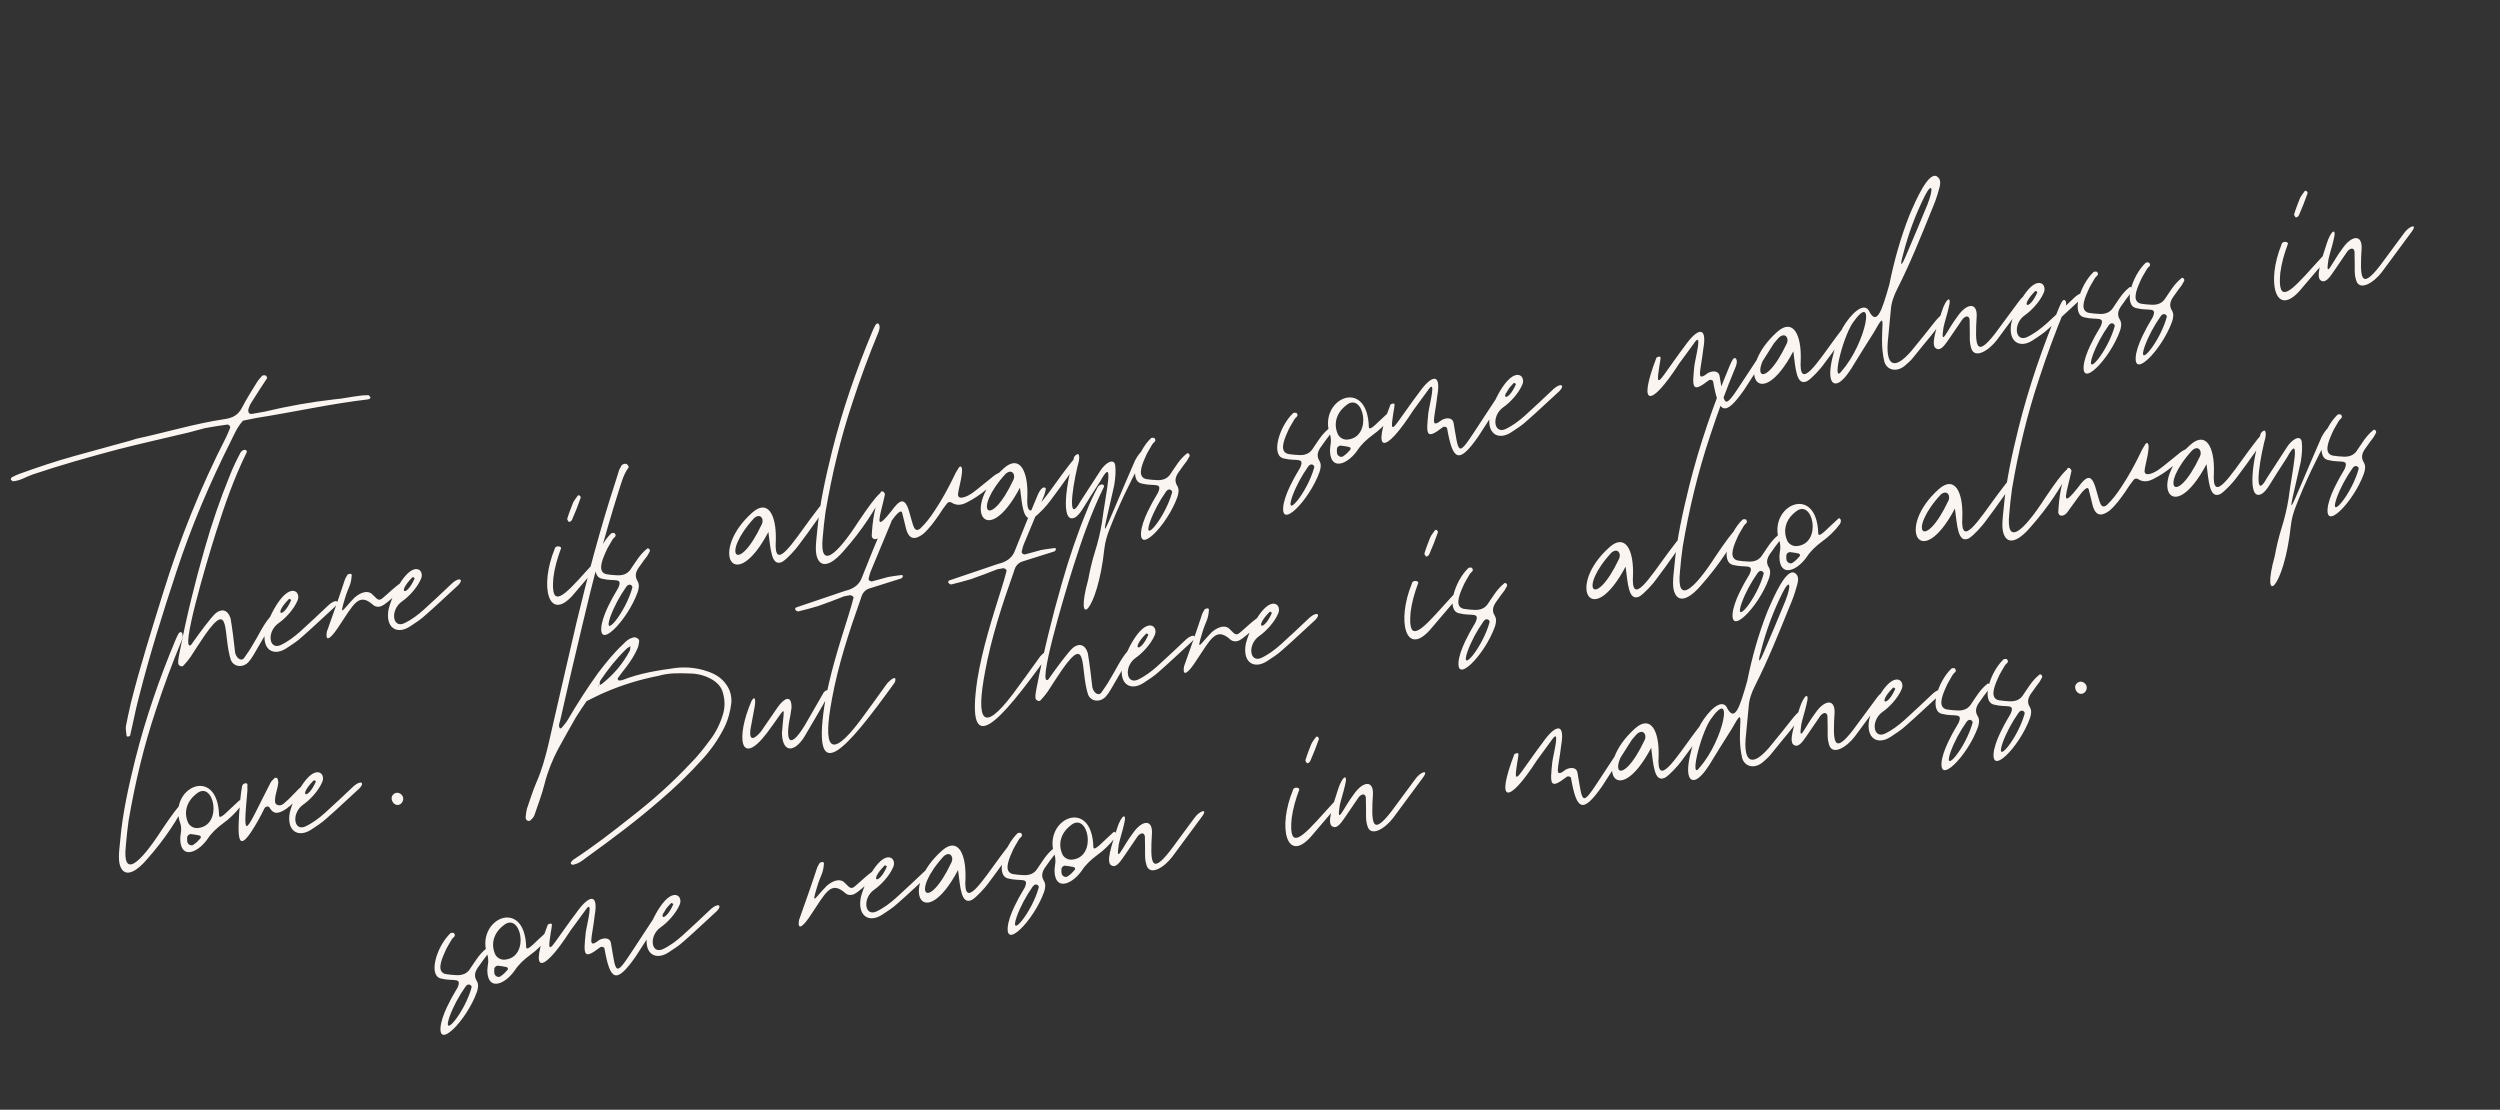 <?xml version="1.0" encoding="UTF-8"?> <svg xmlns="http://www.w3.org/2000/svg" width="1025" height="455" viewBox="0 0 1025 455" fill="none"><rect x="0" y="0" width="1025" height="455" fill="#333333" stroke="none"/><path d="M99.636 172.479C97.22 175.19 96.159 177.814 94.925 180.316C86.016 198.032 78.367 215.983 72.326 234.412C66.666 251.555 61.303 268.647 56.904 286.024C55.521 291.142 54.608 296.33 53.374 301.421C53.426 301.717 52.861 301.969 52.418 302.047C52.27 302.073 51.922 301.83 51.897 301.682C51.81 300.326 51.428 299.023 51.636 297.615C52.175 294.626 52.984 291.437 53.645 288.275C57.496 272.973 62.286 257.811 67.05 242.501C73.752 220.909 82.21 199.77 92.744 179.178C93.301 178.013 93.831 176.701 94.361 175.389C94.552 174.746 93.805 173.964 93.067 174.094C90.086 174.468 86.984 175.015 84.03 175.535C81.84 176.074 79.528 176.786 77.339 177.325C67.546 179.661 57.726 181.849 48.107 184.307C36.324 187.451 24.715 190.716 13.357 194.546C10.629 195.485 8.326 197.109 5.319 197.335C4.998 197.239 4.624 196.848 4.424 196.579C4.398 196.431 4.494 196.109 4.616 195.936C4.737 195.762 4.859 195.588 5.154 195.536C6.136 195.058 6.971 194.606 7.979 194.276C15.426 191.592 22.899 189.056 30.598 186.937L53.695 180.58C54.407 180.302 55.146 180.172 55.858 179.894C68.041 177.288 79.746 173.701 92.059 171.835C95.483 171.384 97.69 170.081 99.167 167.231C100.984 163.712 103.122 160.288 105.26 156.865C105.842 155.849 106.746 154.928 107.502 154.033C107.772 153.833 108.684 153.824 108.858 153.946C109.179 154.042 109.605 154.728 109.509 155.05C107.467 158.152 105.303 161.427 103.287 164.677C102.8 165.372 102.339 166.214 102.052 167.179C101.835 167.674 101.67 168.465 101.922 169.03C102.226 169.89 103.112 169.734 103.851 169.603L108.43 168.796C117.928 166.512 127.53 164.819 137.383 163.691C140.39 163.465 143.466 162.771 146.446 162.397C148.071 162.111 149.575 161.998 151.104 162.033C151.425 162.129 151.677 162.693 151.877 162.963C152.051 163.085 151.66 163.458 151.512 163.484C151.243 163.684 151.095 163.71 150.8 163.762C135.428 165.559 120.343 168.98 105.076 171.368C103.303 171.68 101.556 172.14 99.636 172.479ZM94.641 270.536C91.34 260.456 94.722 245.085 84.015 260.377C81.947 263.331 80.052 266.407 78.131 269.335C77.279 270.551 76.402 271.62 75.376 272.715C74.525 273.931 72.934 272.688 73.074 271.75C72.987 270.394 73.37 269.108 73.578 267.701C76.378 253.346 79.821 239.183 83.881 225.064C86.793 214.802 90.201 204.758 94.251 194.905C95.503 191.638 97.076 188.466 98.676 185.443C99.892 183.705 101.995 184.401 100.9 185.964C95.867 196.295 92.121 207.009 88.696 217.818C84.384 231.372 73.63 267.996 78.332 264.425C81.86 259.386 86.536 253.078 88.517 251.358C90.794 249.586 93.262 249.76 94.53 253.497C95.155 257.042 95.98 263.446 96.388 267.487C96.778 269.702 98.916 271.458 100.132 269.72C101.349 267.982 102.566 266.245 103.609 264.385C105.99 260.615 107.703 256.505 110.727 252.925C111.214 252.23 112.482 253.377 112.195 254.342L104.017 268.426C103.434 269.443 102.704 270.485 101.948 271.38C99.654 273.917 95.778 273.534 94.641 270.536ZM117.513 265.742C112.195 269.269 107.286 266.479 108.669 258.772C110.451 251.603 116.83 240.273 121.192 242.55C122.209 243.133 122.643 244.732 121.991 246.217C120.496 249.832 116.907 253.663 114.187 255.514C109.312 258.963 110.197 266.575 115.011 264.507C118.105 263.048 120.651 261.076 123.023 258.982C126.96 255.394 131.018 251.632 134.929 247.896C137.84 245.403 139.552 246.472 137.232 248.861C132.634 253.023 128.211 257.306 123.588 261.32C121.754 263.014 119.695 264.291 117.513 265.742ZM119.376 246.069C119.376 246.069 118.75 245.113 118.263 245.808C111.937 252.255 116.02 253.82 119.376 246.069ZM141.37 245.542C138.98 253.579 140.475 249.965 145.385 244.986C147.636 243.066 150.338 241.981 152.25 243.319C154.04 244.831 154.795 246.526 156.316 245.648C157.689 244.797 163.894 238.524 165.423 238.559C169.725 237.039 160.122 246.5 156.785 248.307C155.534 248.985 153.856 248.976 152.736 247.803C146.993 242.875 144.968 247.802 138.936 256.785C136.068 261.251 133.209 264.04 134 259.027C136.547 251.876 139.094 244.725 141.467 237.452C141.806 236.783 142.145 236.114 142.51 235.593C142.51 235.593 144.031 234.715 144.213 235.75C143.935 240.216 142.996 240.077 141.37 245.542ZM168.148 256.813C162.83 260.34 157.921 257.55 159.304 249.843C161.086 242.675 167.465 231.345 171.827 233.622C172.844 234.204 173.278 235.803 172.626 237.289C171.131 240.904 167.542 244.735 164.822 246.586C159.946 250.034 160.832 257.646 165.646 255.579C168.739 254.12 171.286 252.148 173.658 250.054C177.595 246.466 181.653 242.704 185.564 238.968C188.475 236.475 190.187 237.544 187.867 239.933C183.269 244.094 178.846 248.377 174.223 252.391C172.389 254.085 170.329 255.362 168.148 256.813ZM170.01 237.141C170.01 237.141 169.385 236.185 168.898 236.88C162.572 243.327 166.655 244.891 170.01 237.141ZM237.959 203.531C237.985 203.679 238.185 203.948 238.063 204.122C237.055 207.042 235.899 209.987 234.595 212.959C234.282 213.775 233.3 214.253 233.074 213.836C232.848 213.419 232.475 213.028 232.57 212.706C233.24 210.456 234.083 208.327 234.926 206.198C235.361 205.208 236.117 204.313 236.847 203.27C236.968 203.097 237.264 203.045 237.411 203.019C237.585 203.14 237.759 203.262 237.959 203.531ZM227.433 225.036C227.616 223.48 230.431 223.898 229.996 224.888C228.554 228.798 227.406 232.656 226.901 236.705C225.622 250.182 231.288 244.309 240.196 234.361L244.663 229.461C245.324 228.888 246.019 229.374 246.149 230.113C245.932 230.608 245.862 231.077 245.619 231.425L234.764 244.153C224.831 255.196 221.14 240.311 227.433 225.036ZM253.499 241.002C255.455 236.545 251.848 238.551 246.904 237.291C241.248 236.308 244.882 224.092 250.626 218.662C250.895 218.462 251.66 218.479 251.981 218.575C253.154 220.043 251.651 220.156 250.973 221.494C250.052 223.18 248.957 224.744 248.331 226.377C246.349 230.687 245.228 234.692 248.712 235.449C250.12 235.658 251.675 235.84 253.204 235.875C255.35 235.954 257.219 235.32 258.435 233.582C260.504 230.628 262.225 227.431 265.162 225.085C265.649 224.39 266.717 225.268 266.405 226.084C266.04 226.606 265.848 227.249 265.362 227.944C264.362 229.186 263.389 230.576 262.415 231.966C260.929 233.904 259.912 235.911 261.389 238.24C262.241 239.613 261.936 241.342 261.432 242.802C257.251 254.506 244.476 267.573 246.78 255.59C247.467 252.575 248.771 249.604 250.37 246.58C251.265 244.747 252.456 242.861 253.499 241.002ZM250.256 252.845C246.823 262.742 256.504 251.134 259.269 240.899C259.434 240.108 257.992 238.839 256.775 240.577C254.098 244.4 251.795 248.614 250.256 252.845ZM332.35 212.629C336.078 207.859 338.286 203.966 338.859 207.216C338.693 208.007 332.366 217.043 327.3 223.724C326.326 225.114 322.641 229.267 320.703 230.371C316.211 232.534 315.942 224.965 315.04 218.118C300.986 244.662 290.552 226.091 308.454 210.14C314.911 204.432 318.403 211.28 318.081 221.542C317.149 235.262 325.214 222.264 332.35 212.629ZM312.347 214.937C312.807 214.094 312.625 213.06 312.599 212.913C311.939 210.897 310.218 211.505 309.167 212.452C295.375 227.526 302.481 235.868 312.347 214.937ZM335.497 229.59C333.968 226.965 334.499 223.064 335.065 217.633C336.022 206.65 338.509 195.702 341.169 184.876C345.377 168.141 351.018 151.762 357.772 135.645C358.085 134.828 358.546 133.985 359.007 133.142C359.98 131.752 361.3 133.195 360.266 135.966C356.311 145.498 352.799 154.951 349.635 164.648C344.645 179.541 341.063 194.642 338.446 210.031C337.959 213.315 337.645 216.721 337.332 220.127C335.836 234.1 343.196 227.471 352.044 213.725C368.557 189.033 361.612 208.383 345.699 226.116C342.796 229.521 337.878 233.587 335.497 229.59ZM361.083 201.774C361.813 200.732 363.012 202.348 362.794 202.843C361.047 211.072 357.987 218.77 364.74 210.421C366.009 208.978 366.93 207.293 368.546 206.094C370.971 204.296 372.135 207.441 373.003 210.639C374.35 214.819 374.584 218.738 377.278 216.74C379.624 214.498 381.475 212.039 383.153 209.459C386.29 204.793 388.811 200.084 391.157 195.253C391.688 193.941 392.539 192.724 393.243 191.534C393.365 191.36 393.808 191.282 393.956 191.256C395.52 192.351 392.86 200.588 392.781 202.735C392.781 205.324 396.735 203.561 398.89 201.962C401.584 199.964 403.956 197.87 406.502 195.898C408.727 193.83 412.29 192.44 410.587 194.873C406.606 199.078 402.131 203.066 396.682 205.855C394.597 206.984 392.407 207.522 390.174 206.088C389.479 205.602 388.619 205.906 388.254 206.427C387.011 208.017 385.916 209.581 384.968 211.119C383.022 213.899 381.075 216.679 378.433 218.973C375.47 221.171 372.811 221.64 371.508 216.843L369.919 210.421C369.58 208.501 367.407 210.864 365.461 213.644C363.974 215.582 362.662 217.641 361.176 219.579C359.959 221.316 357.743 221.707 357.405 219.787C357.692 213.643 358.597 207.544 361.083 201.774ZM435.495 194.441C439.223 189.672 441.431 185.779 442.004 189.029C441.839 189.82 435.511 198.856 430.445 205.537C429.471 206.927 425.786 211.08 423.849 212.183C419.356 214.346 419.088 206.778 418.185 199.931C404.131 226.474 393.697 207.904 411.6 191.953C418.056 186.245 421.549 193.093 421.226 203.355C420.294 217.075 428.359 204.077 435.495 194.441ZM415.492 196.75C415.952 195.907 415.77 194.873 415.744 194.725C415.084 192.709 413.363 193.317 412.312 194.264C398.52 209.338 405.626 217.681 415.492 196.75ZM456.848 198.901C450.858 225.394 450.536 222.709 465.409 188.71C468.755 182.637 471.692 182.88 467.928 189.179C462.983 198.276 458.533 207.591 454.873 217.07C453.813 219.694 453.074 222.414 452.778 225.055C449.968 251.444 440.296 258.785 446.164 237.645C446.868 233.865 447.72 230.06 448.894 226.349C450.163 222.318 451.137 218.338 451.789 214.263C453.329 202.263 457.198 186.198 451.209 197.154C448.558 201.125 446.081 205.217 443.578 209.161C442.727 210.378 441.875 211.594 440.476 212.298C434.654 214.695 437.228 197.334 440.366 187.49C440.436 187.021 442.122 185.353 442.356 186.682C442.764 188.133 442.139 189.767 441.782 191.2C439.243 201.853 437.886 214.887 442.953 205.616C445.726 201.472 448.324 197.206 451.097 193.061C452.991 189.985 456.667 187.51 457.24 190.759C457.561 193.444 457.266 196.086 456.848 198.901ZM474.792 201.982C476.748 197.525 473.142 199.531 468.198 198.271C462.541 197.288 466.175 185.072 471.919 179.642C472.189 179.442 472.953 179.459 473.275 179.555C474.447 181.024 472.944 181.136 472.266 182.474C471.345 184.16 470.25 185.724 469.624 187.357C467.642 191.667 466.521 195.673 470.005 196.429C471.413 196.638 472.968 196.82 474.497 196.855C476.644 196.934 478.512 196.3 479.729 194.562C481.797 191.608 483.518 188.411 486.455 186.065C486.942 185.37 488.011 186.248 487.698 187.064C487.333 187.586 487.142 188.229 486.655 188.924C485.655 190.166 484.682 191.556 483.709 192.946C482.222 194.884 481.206 196.891 482.682 199.22C483.534 200.593 483.229 202.322 482.725 203.782C478.544 215.486 465.769 228.553 468.073 216.57C468.76 213.555 470.064 210.584 471.663 207.56C472.558 205.727 473.749 203.841 474.792 201.982ZM471.549 213.825C468.116 223.722 477.797 212.114 480.562 201.879C480.727 201.088 479.285 199.819 478.068 201.557C475.391 205.38 473.088 209.594 471.549 213.825ZM533.073 191.706C535.028 187.248 531.422 189.255 526.478 187.994C520.822 187.012 524.455 174.795 530.2 169.365C530.469 169.165 531.234 169.183 531.555 169.278C532.728 170.747 531.225 170.86 530.547 172.198C529.626 173.883 528.531 175.447 527.905 177.081C525.923 181.39 524.801 185.396 528.286 186.153C529.693 186.361 531.249 186.544 532.778 186.579C534.924 186.657 536.793 186.023 538.009 184.286C540.078 181.332 541.799 178.134 544.736 175.789C545.223 175.093 546.291 175.971 545.978 176.788C545.613 177.309 545.422 177.952 544.935 178.647C543.936 179.89 542.963 181.28 541.989 182.67C540.503 184.608 539.486 186.615 540.963 188.944C541.814 190.317 541.51 192.046 541.006 193.505C536.825 205.209 524.05 218.276 526.354 206.294C527.041 203.279 528.345 200.307 529.944 197.284C530.839 195.45 532.03 193.565 533.073 191.706ZM529.83 203.549C526.396 213.445 536.078 201.838 538.842 191.602C539.008 190.811 537.565 189.543 536.349 191.28C533.672 195.103 531.369 199.317 529.83 203.549ZM545.353 178.421C540.011 163.675 560.71 154.085 561.228 175.165C561.567 177.086 565.078 172.811 569.432 168.997C569.919 168.302 571.213 169.597 569.996 171.334C568.023 173.967 565.555 176.382 562.714 178.406C560.289 180.205 558.064 182.273 556.509 184.679C553.102 189.545 547.506 192.359 545.786 187.789C545.482 186.928 545.325 186.042 545.317 185.13C545.23 183.774 545.587 182.34 545.674 181.106C545.665 180.194 545.657 179.282 545.353 178.421ZM551.75 166.327C548.004 169.272 546.639 173.625 548.455 177.874C549.011 179.3 550.722 180.369 552.373 180.23C563.191 179.388 558.989 159.872 551.75 166.327ZM548.167 184.018C548.141 183.87 548.054 185.104 548.21 185.99C548.566 187.146 550.052 187.798 550.956 186.877C551.912 186.251 552.816 185.33 553.572 184.436C553.937 183.914 553.711 183.497 553.216 183.28C551.956 183.045 550.844 182.784 549.61 182.697C548.993 182.654 548.063 183.427 548.167 184.018ZM606.093 178.983C598.062 190.451 595.655 188.896 593.311 175.601C593.207 175.01 592.095 174.749 591.556 175.149C584.456 180.665 584.752 178.024 585.631 169.187C586.092 165.755 589.239 154.233 585.276 160.263L579.383 168.308C567.546 186.693 562.263 186.102 570.112 165.831C570.112 165.831 571.633 164.953 571.789 165.84C571.676 166.926 571.563 168.012 571.302 169.124C570.632 173.964 569.78 177.77 573.309 172.73C576.133 168.881 578.784 164.911 581.757 161.036C586.745 153.911 591.047 152.391 589.29 162.297C588.22 171.777 586.09 176.112 591.183 172.168C593.416 171.013 595.614 171.387 595.953 173.307C598.089 185.42 597.446 187.818 604.52 176.975L612.325 165.089C614.002 162.509 615.68 159.928 617.505 157.322C618.478 155.932 619.607 158.017 618.391 159.755C614.332 166.106 610.299 172.605 606.093 178.983ZM619.679 177.196C614.36 180.723 609.451 177.933 610.834 170.226C612.616 163.058 618.996 151.728 623.358 154.005C624.374 154.587 624.808 156.186 624.156 157.672C622.661 161.287 619.072 165.118 616.352 166.969C611.477 170.417 612.362 178.029 617.176 175.962C620.27 174.503 622.816 172.531 625.189 170.437C629.125 166.849 633.184 163.087 637.095 159.351C640.006 156.857 641.717 157.927 639.397 160.316C634.8 164.477 630.376 168.76 625.753 172.774C623.919 174.468 621.86 175.745 619.679 177.196ZM621.541 157.524C621.541 157.524 620.915 156.568 620.429 157.263C614.102 163.71 618.186 165.274 621.541 157.524ZM715.152 159.752C707.122 171.221 704.715 169.665 702.371 156.37C702.267 155.78 701.155 155.519 700.616 155.918C693.516 161.435 693.812 158.794 694.691 149.957C695.152 146.525 698.299 135.003 694.336 141.033L688.443 149.078C676.606 167.463 671.323 166.871 679.172 146.601C679.172 146.601 680.693 145.723 680.849 146.609C680.736 147.696 680.623 148.782 680.362 149.894C679.692 154.734 678.84 158.54 682.369 153.5C685.193 149.651 687.844 145.681 690.816 141.806C695.805 134.681 700.106 133.161 698.35 143.067C697.28 152.546 695.15 156.882 700.243 152.938C702.476 151.783 704.674 152.157 705.013 154.077C707.149 166.19 706.505 168.588 713.58 157.745L721.385 145.859C723.062 143.279 724.739 140.698 726.564 138.092C727.538 136.701 728.667 138.787 727.45 140.525C723.392 146.876 719.359 153.375 715.152 159.752ZM752.576 138.531C756.304 133.762 758.512 129.869 759.085 133.119C758.92 133.91 752.593 142.946 747.526 149.627C746.552 151.017 742.868 155.17 740.93 156.273C736.437 158.436 736.169 150.868 735.266 144.021C721.212 170.564 710.779 151.994 728.681 136.043C735.138 130.335 738.63 137.183 738.307 147.445C737.375 161.165 745.441 148.167 752.576 138.531ZM732.573 140.84C733.034 139.997 732.851 138.963 732.825 138.815C732.165 136.799 730.444 137.407 729.393 138.354C715.601 153.428 722.708 161.771 732.573 140.84ZM772.573 148.257C769.751 136.569 774.792 124.561 768.317 136.213C765.084 141.2 762.025 146.309 758.939 151.27C757.262 153.851 754.194 158.047 751.891 157.082C748.051 155.17 752.502 140.677 755.501 134.36C758.777 128.756 763.861 123.9 766.111 127.158C769.456 134.032 771.516 127.576 774.62 116.672C776.576 107.035 779.175 97.591 782.861 88.259C785.442 82.168 790.753 69.96 794.229 72.394C795.619 73.367 795.879 74.844 794.897 77.912C794.158 80.631 793.245 83.229 792.159 85.705C787.7 96.697 783.267 107.836 777.843 118.54C776.487 121.216 775.453 123.988 775.235 127.073L773.956 140.55C773.329 149.951 776.726 151.942 783.679 143.862C787.068 139.761 790.31 135.686 793.673 131.437C794.307 130.716 794.942 129.995 795.602 129.422C795.602 129.422 797.001 128.718 797.184 129.752C794.689 134.609 789.683 139.909 784.078 146.99C783.2 148.058 782.001 149.031 780.949 149.978C777.621 152.698 773.667 151.872 772.573 148.257ZM790.291 83.75C792.916 77.042 792.152 74.436 789.101 80.457C785.277 88.138 782.391 95.957 780.321 104.09C779.174 107.948 779 110.416 781.173 105.463C784.311 98.208 787.301 90.979 790.291 83.75ZM755.246 151.921C765.006 140.757 769.432 118.348 759.576 132.423C755.031 139.469 750.866 158.177 755.246 151.921ZM796.839 134.23C795.491 142.997 798.134 135.525 802.714 129.538C806.242 124.499 810.526 123.744 810.456 129.392C809.707 141.557 809.932 147.153 817.997 136.744C821.335 132.348 824.498 127.83 827.835 123.433C829.904 120.479 833.371 119.411 831.181 122.539L818.762 139.351C815.424 143.747 809.784 147.179 808.29 143.025C807.248 139.706 807.787 139.306 807.536 130.973C807.172 128.905 805.355 129.834 804.504 131.051L799.663 138.149C797.716 140.929 795.969 143.979 793.962 142.962C791.338 141.902 793.885 134.751 796.041 127.973C797.884 122.013 800.412 120.805 798.934 126.245C798.343 128.938 797.431 131.536 796.839 134.23ZM833.471 139.499C828.152 143.026 823.243 140.236 824.626 132.529C826.408 125.361 832.788 114.031 837.149 116.308C838.166 116.89 838.6 118.489 837.948 119.975C836.453 123.589 832.864 127.421 830.144 129.271C825.269 132.72 826.154 140.332 830.968 138.265C834.062 136.805 836.608 134.833 838.98 132.739C842.917 129.151 846.976 125.389 850.886 121.654C853.798 119.16 855.509 120.229 853.189 122.618C848.592 126.78 844.168 131.063 839.545 135.077C837.711 136.771 835.652 138.048 833.471 139.499ZM835.333 119.827C835.333 119.827 834.707 118.871 834.221 119.566C827.894 126.012 831.978 127.577 835.333 119.827ZM861.262 133.837C863.218 129.38 859.611 131.386 854.667 130.126C849.011 129.143 852.644 116.927 858.389 111.497C858.658 111.297 859.423 111.314 859.744 111.41C860.917 112.878 859.414 112.991 858.736 114.329C857.815 116.015 856.72 117.579 856.094 119.212C854.112 123.522 852.991 127.527 856.475 128.284C857.883 128.493 859.438 128.675 860.967 128.71C863.113 128.789 864.982 128.155 866.198 126.417C868.267 123.463 869.988 120.266 872.925 117.92C873.412 117.225 874.48 118.103 874.168 118.919C873.802 119.441 873.611 120.084 873.125 120.779C872.125 122.021 871.152 123.411 870.178 124.801C868.692 126.739 867.675 128.746 869.152 131.075C870.003 132.448 869.699 134.177 869.195 135.637C865.014 147.341 852.239 160.408 854.543 148.425C855.23 145.41 856.534 142.439 858.133 139.415C859.028 137.582 860.219 135.696 861.262 133.837ZM858.019 145.68C854.585 155.577 864.267 143.969 867.032 133.734C867.197 132.943 865.755 131.674 864.538 133.412C861.861 137.235 859.558 141.449 858.019 145.68ZM882.612 130.072C884.568 125.615 880.962 127.622 876.018 126.361C870.361 125.378 873.995 113.162 879.739 107.732C880.009 107.532 880.773 107.55 881.095 107.645C882.268 109.114 880.764 109.227 880.086 110.565C879.165 112.25 878.07 113.814 877.444 115.448C875.462 119.757 874.341 123.763 877.825 124.519C879.233 124.728 880.788 124.911 882.317 124.946C884.464 125.024 886.332 124.39 887.549 122.652C889.617 119.698 891.338 116.501 894.275 114.155C894.762 113.46 895.831 114.338 895.518 115.155C895.153 115.676 894.962 116.319 894.475 117.014C893.475 118.257 892.502 119.647 891.529 121.037C890.043 122.974 889.026 124.981 890.502 127.31C891.354 128.683 891.049 130.412 890.545 131.872C886.364 143.576 873.589 156.643 875.893 144.661C876.58 141.646 877.884 138.674 879.483 135.65C880.379 133.817 881.569 131.932 882.612 130.072ZM879.369 141.915C875.936 151.812 885.617 140.205 888.382 129.969C888.547 129.178 887.105 127.909 885.888 129.647C883.211 133.47 880.908 137.684 879.369 141.915ZM945.982 78.688C946.008 78.835 946.208 79.105 946.086 79.279C945.078 82.198 943.922 85.144 942.618 88.115C942.305 88.932 941.323 89.41 941.097 88.993C940.871 88.575 940.498 88.184 940.593 87.863C941.263 85.612 942.106 83.484 942.949 81.355C943.383 80.364 944.14 79.469 944.87 78.427C944.991 78.253 945.287 78.201 945.434 78.175C945.608 78.297 945.782 78.418 945.982 78.688ZM935.456 100.192C935.639 98.637 938.454 99.054 938.019 100.045C936.576 103.955 935.429 107.813 934.924 111.862C933.645 125.339 939.311 119.466 948.219 109.518L952.686 104.617C953.347 104.044 954.042 104.531 954.172 105.269C953.955 105.765 953.885 106.234 953.642 106.581L942.787 119.31C932.854 130.352 929.163 115.467 935.456 100.192ZM954.659 106.402C953.31 115.169 955.953 107.697 960.533 101.711C964.062 96.671 968.346 95.916 968.275 101.564C967.526 113.729 967.751 119.325 975.817 108.916C979.154 104.52 982.317 100.002 985.655 95.606C987.723 92.652 991.19 91.583 989 94.711L976.581 111.523C973.244 115.919 967.604 119.351 966.11 115.197C965.068 111.878 965.606 111.478 965.355 103.145C964.991 101.077 963.175 102.006 962.323 103.223L957.482 110.321C955.535 113.102 953.788 116.151 951.781 115.134C949.157 114.074 951.704 106.923 953.86 100.146C955.703 94.185 958.232 92.978 956.754 98.417C956.163 101.111 955.25 103.708 954.659 106.402ZM49.761 356.13C48.232 353.506 48.762 349.604 49.328 344.173C50.285 333.19 52.772 322.242 55.432 311.416C59.64 294.681 65.282 278.302 72.036 262.185C72.349 261.368 72.809 260.525 73.27 259.682C74.243 258.292 75.564 259.735 74.529 262.506C70.574 272.038 67.063 281.491 63.898 291.188C58.909 306.081 55.327 321.182 52.709 336.571C52.222 339.855 51.909 343.261 51.595 346.668C50.099 360.64 57.46 354.011 66.307 340.266C82.82 315.573 75.875 334.923 59.962 352.656C57.06 356.061 52.141 360.127 49.761 356.13ZM73.955 337.699C68.613 322.952 89.312 313.362 89.83 334.442C90.169 336.363 93.68 332.088 98.034 328.274C98.521 327.579 99.815 328.874 98.598 330.612C96.626 333.244 94.157 335.659 91.316 337.684C88.891 339.482 86.666 341.55 85.111 343.956C81.704 348.822 76.108 351.637 74.388 347.066C74.084 346.205 73.927 345.319 73.919 344.407C73.832 343.051 74.189 341.618 74.276 340.384C74.267 339.471 74.259 338.559 73.955 337.699ZM80.352 325.604C76.606 328.549 75.241 332.902 77.057 337.152C77.613 338.577 79.324 339.646 80.975 339.507C91.793 338.666 87.591 319.149 80.352 325.604ZM76.769 343.295C76.743 343.147 76.656 344.381 76.812 345.267C77.168 346.423 78.654 347.075 79.558 346.154C80.514 345.529 81.418 344.608 82.174 343.713C82.539 343.191 82.313 342.774 81.818 342.557C80.558 342.322 79.446 342.061 78.212 341.974C77.595 341.931 76.665 342.704 76.769 343.295ZM105.866 336.337C97.035 351.907 97.088 344.434 98.533 327.577C98.69 325.874 98.968 323.997 99.273 322.268C99.655 320.982 101.306 320.843 101.436 321.582L101.436 324.171C99.33 346.78 100.704 340.75 110.803 321.148C111.116 320.332 111.925 319.732 112.559 319.011C112.681 318.837 113.15 318.907 113.298 318.881C113.471 319.003 113.793 319.098 113.845 319.394C113.949 319.985 114.227 320.697 114.036 321.34C113.853 322.895 113.349 324.355 113.018 325.937C112.827 326.58 112.81 327.344 112.766 327.961C112.418 330.307 114.764 330.655 116.111 329.656C117.432 328.509 118.753 327.362 119.9 326.094C120.952 325.147 121.951 323.905 123.003 322.958C123.933 322.184 125.392 322.688 124.662 323.731C121.942 328.171 116.345 333.575 113.087 333.236C111.679 333.027 111.028 331.923 110.402 330.967C110.003 330.428 108.969 330.611 108.482 331.306C107.708 332.965 106.787 334.651 105.866 336.337ZM127.652 340.111C122.333 343.638 117.424 340.848 118.807 333.141C120.589 325.972 126.969 314.643 131.331 316.92C132.347 317.502 132.781 319.101 132.129 320.587C130.634 324.201 127.045 328.033 124.325 329.883C119.45 333.332 120.335 340.944 125.149 338.877C128.243 337.417 130.789 335.445 133.162 333.351C137.098 329.763 141.157 326.001 145.068 322.266C147.979 319.772 149.69 320.841 147.37 323.23C142.773 327.392 138.349 331.675 133.726 335.689C131.892 337.383 129.833 338.66 127.652 340.111ZM129.514 320.439C129.514 320.439 128.889 319.483 128.402 320.178C122.075 326.624 126.159 328.189 129.514 320.439ZM165.315 327.377C165.376 328.585 164.524 329.801 163.342 330.01C161.865 330.27 160.545 328.828 160.553 327.151C160.64 325.917 161.84 324.944 163.074 325.031C164.334 325.266 165.254 326.169 165.315 327.377ZM297.994 280.983C299.445 283.164 300.009 285.502 299.861 288.117C299.426 291.697 298.522 295.207 296.827 298.552C294.454 303.236 291.413 307.58 287.702 311.585C282.479 317.38 276.882 322.784 270.79 327.971C261.153 336.372 250.794 344.139 240.114 351.81C238.645 352.983 237.029 354.182 234.813 354.572C234.665 354.598 234.318 354.355 234.144 354.233C234.118 354.086 233.918 353.816 234.04 353.642C234.283 353.295 234.526 352.947 234.917 352.574C243.251 347.144 251.159 341.028 259.041 334.764C267.61 328.075 275.779 320.846 283.079 313.01C286.06 310.047 288.545 306.867 291.005 303.539C293.49 300.359 295.281 296.693 296.428 292.835C297.289 289.941 297.237 287.057 296.421 284.154C295.882 281.965 294.51 280.226 292.277 278.792C289.375 277.019 286.012 276.089 282.363 276.123C278.218 275.94 274.099 275.905 270.041 277.078C262.534 278.554 255.156 280.768 248.083 283.843C245.528 284.903 243.025 286.258 240.496 287.466C239.036 289.551 237.602 291.784 236.168 294.017C233.717 298.257 231.292 302.645 228.867 307.032C226.468 311.568 224.565 316.321 223.304 321.265C222.235 325.566 220.575 329.971 219.062 334.35C218.749 335.167 217.967 335.914 217.306 336.487C217.037 336.687 216.246 336.522 215.899 336.279C215.673 335.862 215.447 335.444 215.517 334.975C215.63 333.889 215.743 332.803 216.004 331.691C217.325 327.955 218.473 324.097 219.994 320.63C222.167 315.677 223.549 310.56 224.784 305.468C228.67 288.637 232.435 271.98 236.347 255.298C240.999 235.895 246.119 216.562 252.352 197.49L253.813 192.815C254.004 192.173 254.517 191.625 254.708 190.982C254.925 190.487 256.055 189.983 256.698 190.174C257.167 190.244 257.966 191.322 257.723 191.669C255.507 194.649 254.75 198.133 253.646 201.374C247.874 219.604 243.04 237.972 238.702 256.558C235.641 269.435 232.581 282.312 229.694 295.311C229.434 296.423 228.851 297.439 229.503 298.543C229.677 298.665 230.12 298.587 230.12 298.587C230.998 297.518 232.023 296.423 232.727 295.233C236.586 288.612 240.645 282.261 245.173 275.979C248.388 271.757 251.63 267.682 255.688 263.92C256.714 262.825 257.765 261.878 259.364 261.444C260.494 260.94 262.18 261.862 262.066 262.948C261.927 263.886 261.788 264.825 261.475 265.641C260.293 268.439 258.616 271.02 256.765 273.478C255.522 275.068 254.401 276.485 253.306 278.048C253.184 278.222 253.236 278.518 253.436 278.787C253.462 278.935 253.783 279.03 253.931 279.004C254.522 278.9 254.991 278.97 255.408 278.744C262.386 275.99 269.798 274.836 277.236 273.829C281.572 273.369 285.917 273.821 289.975 275.238C293.363 276.316 296.118 278.115 297.994 280.983ZM246.988 280.229C251.664 276.51 255.444 272.036 258.182 266.831C258.399 266.336 258.417 265.571 258.46 264.954C257.774 265.38 257.209 265.632 256.696 266.179C252.664 270.089 249.179 274.511 246.163 279.003C245.798 279.525 245.902 280.115 245.885 280.88C246.154 280.68 246.597 280.602 246.988 280.229ZM245.615 281.08C245.172 281.158 245.024 281.184 245.372 281.427L245.615 281.08ZM314.348 300.642C303.58 314.726 301.47 302.76 308.18 287.26C309.736 284.853 309.883 287.416 309.318 290.257L307.675 299.077C307.17 303.126 308.534 303.952 311.95 299.998L318.859 289.946C321.414 286.297 324.603 284.516 324.533 290.164C324.281 292.189 323.881 294.239 323.481 296.29C322.159 305.205 324.609 306.144 329.928 297.438L337.741 283.875C338.593 282.658 341.426 282.311 340.574 283.528C336.959 289.801 333.465 295.9 329.823 302.026C325.912 308.351 320.863 309.089 320.587 300.608C321.553 287.948 322.995 289.217 314.348 300.642ZM364.099 236.579C365.133 236.397 367.349 236.006 369.59 235.763C369.886 235.711 370.259 236.102 370.259 236.102C370.016 236.45 369.973 237.067 369.529 237.145L356.399 241.288C355.096 241.67 354.192 242.591 353.61 243.608C353.271 244.277 353.08 244.92 352.888 245.563C348.107 259.048 343.648 272.628 341.091 286.635C337.404 306.324 339.975 312.268 352.69 295.404C356.514 290.313 360.043 285.273 363.719 280.208C366.404 277.298 367.786 277.359 366.847 279.809C346.91 307.542 332.953 323.407 337.963 289.624C340.015 277.077 343.944 264.808 347.848 252.392C348.639 249.967 349.282 247.569 349.925 245.171C350.143 244.676 349.1 243.946 348.509 244.05L346.146 244.467C342.583 245.857 339.02 247.246 335.431 248.488C332.677 249.279 329.922 250.069 327.289 250.686C326.994 250.738 326.325 250.399 326.099 249.982C325.873 249.565 326.09 249.069 326.681 248.965L346.372 242.294C346.815 242.216 347.232 241.99 347.823 241.886C350.699 240.922 352.533 239.228 353.446 236.63C356.288 229.427 359.156 222.372 362.173 215.29C362.825 213.805 363.303 212.197 364.771 211.024L365.51 210.894C365.684 211.016 366.031 211.259 366.057 211.407C365.892 212.198 365.753 213.136 365.44 213.953L357.095 234.006C356.661 234.997 356.4 236.109 356.139 237.221C355.948 237.864 356.991 238.594 357.703 238.316L364.099 236.579ZM426.851 225.514C427.885 225.332 430.101 224.941 432.343 224.698C432.639 224.646 433.012 225.037 433.012 225.037C432.769 225.385 432.725 226.002 432.282 226.08L419.152 230.223C417.849 230.605 416.945 231.526 416.362 232.543C416.023 233.212 415.832 233.855 415.641 234.498C410.86 247.983 406.4 261.563 403.844 275.57C400.157 295.259 402.728 301.203 415.443 284.339C419.267 279.248 422.795 274.209 426.472 269.143C429.157 266.233 430.539 266.294 429.6 268.744C409.663 296.477 395.706 312.342 400.715 278.559C402.768 266.012 406.697 253.743 410.6 241.327C411.391 238.902 412.035 236.504 412.678 234.106C412.895 233.611 411.853 232.881 411.262 232.985L408.898 233.402C405.335 234.792 401.773 236.181 398.184 237.423C395.429 238.214 392.675 239.004 390.042 239.621C389.746 239.673 389.077 239.334 388.851 238.917C388.625 238.5 388.843 238.004 389.434 237.9L409.124 231.229C409.568 231.151 409.985 230.925 410.576 230.821C413.452 229.857 415.286 228.163 416.198 225.565C419.041 218.362 421.909 211.307 424.925 204.225C425.577 202.74 426.055 201.132 427.524 199.959L428.263 199.829C428.436 199.951 428.784 200.194 428.81 200.342C428.645 201.133 428.506 202.071 428.193 202.888L419.848 222.941C419.414 223.932 419.153 225.044 418.892 226.156C418.701 226.799 419.743 227.529 420.456 227.251L426.851 225.514ZM446.096 284.722C442.795 274.642 446.177 259.271 435.47 274.563C433.402 277.517 431.507 280.593 429.586 283.521C428.735 284.737 427.857 285.806 426.831 286.9C425.98 288.117 424.39 286.874 424.529 285.936C424.442 284.58 424.825 283.294 425.033 281.887C427.833 267.532 431.276 253.369 435.336 239.25C438.248 228.988 441.656 218.944 445.707 209.091C446.958 205.824 448.531 202.652 450.131 199.629C451.347 197.891 453.45 198.586 452.355 200.15C447.323 210.481 443.576 221.195 440.151 232.004C435.839 245.558 425.085 282.182 429.787 278.611C433.315 273.572 437.991 267.264 439.972 265.544C442.249 263.772 444.717 263.946 445.985 267.683C446.61 271.228 447.435 277.632 447.843 281.672C448.233 283.888 450.371 285.644 451.587 283.906C452.804 282.168 454.021 280.431 455.064 278.571C457.445 274.801 459.158 270.691 462.182 267.111C462.669 266.416 463.937 267.563 463.65 268.528L455.472 282.612C454.889 283.629 454.159 284.671 453.403 285.566C451.109 288.103 447.234 287.72 446.096 284.722ZM468.968 279.928C463.65 283.455 458.741 280.665 460.124 272.957C461.906 265.789 468.286 254.459 472.647 256.736C473.664 257.319 474.098 258.918 473.446 260.403C471.951 264.018 468.362 267.849 465.642 269.7C460.767 273.149 461.652 280.761 466.466 278.693C469.56 277.234 472.106 275.262 474.478 273.168C478.415 269.58 482.474 265.818 486.384 262.082C489.295 259.589 491.007 260.658 488.687 263.047C484.09 267.209 479.666 271.492 475.043 275.506C473.209 277.2 471.15 278.477 468.968 279.928ZM470.831 260.255C470.831 260.255 470.205 259.299 469.718 259.994C463.392 266.441 467.476 268.006 470.831 260.255ZM492.826 259.728C490.435 267.765 491.93 264.151 496.84 259.172C499.091 257.252 501.793 256.167 503.705 257.505C505.495 259.017 506.25 260.712 507.771 259.834C509.144 258.983 515.349 252.71 516.878 252.745C521.18 251.225 511.577 260.686 508.24 262.493C506.989 263.171 505.312 263.162 504.191 261.989C498.448 257.061 496.423 261.988 490.391 270.971C487.523 275.437 484.664 278.226 485.455 273.213C488.002 266.062 490.549 258.911 492.922 251.638C493.261 250.969 493.6 250.3 493.965 249.779C493.965 249.779 495.486 248.901 495.668 249.935C495.39 254.402 494.451 254.263 492.826 259.728ZM519.603 270.999C514.285 274.526 509.376 271.736 510.759 264.029C512.541 256.861 518.92 245.531 523.282 247.808C524.299 248.39 524.733 249.989 524.081 251.475C522.586 255.09 518.997 258.921 516.277 260.771C511.402 264.22 512.287 271.832 517.101 269.765C520.195 268.306 522.741 266.334 525.113 264.24C529.05 260.652 533.108 256.89 537.019 253.154C539.93 250.66 541.642 251.73 539.322 254.119C534.724 258.28 530.301 262.563 525.678 266.577C523.844 268.271 521.785 269.548 519.603 270.999ZM521.466 251.327C521.466 251.327 520.84 250.371 520.353 251.066C514.027 257.513 518.11 259.077 521.466 251.327ZM589.414 217.717C589.44 217.865 589.64 218.134 589.518 218.308C588.51 221.228 587.354 224.173 586.05 227.145C585.737 227.961 584.755 228.439 584.529 228.022C584.303 227.605 583.93 227.214 584.025 226.892C584.695 224.642 585.538 222.513 586.381 220.384C586.816 219.394 587.572 218.499 588.302 217.456C588.423 217.283 588.719 217.231 588.867 217.205C589.04 217.326 589.214 217.448 589.414 217.717ZM578.888 239.222C579.071 237.666 581.886 238.084 581.452 239.074C580.009 242.984 578.861 246.842 578.357 250.891C577.077 264.368 582.744 258.495 591.651 248.547L596.118 243.647C596.779 243.074 597.474 243.56 597.604 244.299C597.387 244.794 597.317 245.263 597.074 245.611L586.219 258.339C576.286 269.382 572.595 254.497 578.888 239.222ZM604.954 255.188C606.91 250.731 603.303 252.737 598.359 251.477C592.703 250.494 596.337 238.278 602.081 232.848C602.35 232.648 603.115 232.665 603.437 232.761C604.609 234.229 603.106 234.342 602.428 235.68C601.507 237.366 600.412 238.93 599.786 240.563C597.804 244.873 596.683 248.878 600.167 249.635C601.575 249.844 603.13 250.026 604.659 250.061C606.806 250.14 608.674 249.506 609.891 247.768C611.959 244.814 613.68 241.617 616.617 239.271C617.104 238.576 618.173 239.454 617.86 240.27C617.495 240.792 617.303 241.435 616.817 242.13C615.817 243.372 614.844 244.762 613.87 246.152C612.384 248.09 611.367 250.097 612.844 252.426C613.696 253.799 613.391 255.528 612.887 256.988C608.706 268.692 595.931 281.759 598.235 269.776C598.922 266.761 600.226 263.79 601.825 260.766C602.72 258.933 603.911 257.047 604.954 255.188ZM601.711 267.031C598.278 276.928 607.959 265.32 610.724 255.085C610.889 254.294 609.447 253.025 608.23 254.763C605.553 258.586 603.25 262.8 601.711 267.031ZM683.805 226.815C687.533 222.045 689.741 218.152 690.314 221.402C690.148 222.193 683.821 231.229 678.755 237.91C677.781 239.3 674.096 243.453 672.159 244.557C667.666 246.72 667.398 239.151 666.495 232.304C652.441 258.848 642.007 240.277 659.91 224.326C666.366 218.618 669.859 225.466 669.536 235.728C668.604 249.448 676.669 236.45 683.805 226.815ZM663.802 229.123C664.262 228.28 664.08 227.246 664.054 227.099C663.394 225.083 661.673 225.691 660.622 226.638C646.83 241.712 653.936 250.054 663.802 229.123ZM686.952 243.776C685.423 241.151 685.954 237.25 686.52 231.819C687.477 220.836 689.964 209.888 692.624 199.062C696.832 182.327 702.474 165.948 709.227 149.831C709.54 149.014 710.001 148.171 710.462 147.328C711.435 145.938 712.756 147.381 711.721 150.152C707.766 159.684 704.254 169.137 701.09 178.834C696.101 193.727 692.518 208.828 689.901 224.217C689.414 227.501 689.1 230.907 688.787 234.313C687.291 248.286 694.651 241.657 703.499 227.911C720.012 203.219 713.067 222.569 697.154 240.301C694.251 243.707 689.333 247.773 686.952 243.776ZM717.332 235.373C719.287 230.915 715.681 232.922 710.737 231.662C705.081 230.679 708.714 218.462 714.459 213.032C714.728 212.832 715.493 212.85 715.814 212.946C716.987 214.414 715.484 214.527 714.806 215.865C713.885 217.551 712.79 219.115 712.164 220.748C710.182 225.058 709.06 229.063 712.545 229.82C713.952 230.028 715.508 230.211 717.037 230.246C719.183 230.325 721.052 229.691 722.268 227.953C724.337 224.999 726.058 221.801 728.995 219.456C729.482 218.761 730.55 219.638 730.237 220.455C729.872 220.976 729.681 221.619 729.194 222.314C728.195 223.557 727.222 224.947 726.248 226.337C724.762 228.275 723.745 230.282 725.222 232.611C726.073 233.984 725.769 235.713 725.265 237.173C721.084 248.876 708.309 261.943 710.613 249.961C711.3 246.946 712.604 243.975 714.203 240.951C715.098 239.118 716.289 237.232 717.332 235.373ZM714.089 247.216C710.655 257.112 720.337 245.505 723.101 235.269C723.267 234.479 721.824 233.21 720.608 234.947C717.931 238.77 715.628 242.984 714.089 247.216ZM729.612 222.089C724.27 207.342 744.969 197.752 745.487 218.832C745.826 220.753 749.337 216.478 753.691 212.664C754.178 211.969 755.472 213.264 754.255 215.002C752.282 217.634 749.814 220.049 746.973 222.074C744.548 223.872 742.323 225.94 740.768 228.346C737.361 233.212 731.765 236.027 730.045 231.456C729.741 230.595 729.584 229.709 729.576 228.797C729.489 227.441 729.846 226.008 729.933 224.774C729.924 223.861 729.916 222.949 729.612 222.089ZM736.009 209.994C732.263 212.939 730.898 217.292 732.714 221.542C733.27 222.967 734.981 224.036 736.632 223.897C747.45 223.056 743.248 203.539 736.009 209.994ZM732.426 227.685C732.4 227.537 732.313 228.771 732.469 229.657C732.825 230.813 734.311 231.465 735.215 230.544C736.171 229.919 737.075 228.998 737.831 228.103C738.196 227.581 737.97 227.164 737.475 226.947C736.215 226.712 735.103 226.451 733.869 226.364C733.252 226.321 732.322 227.094 732.426 227.685ZM818.831 203.006C822.559 198.236 824.767 194.344 825.34 197.593C825.175 198.384 818.848 207.42 813.781 214.101C812.808 215.492 809.123 219.645 807.185 220.748C802.692 222.911 802.424 215.342 801.521 208.495C787.467 235.039 777.034 216.468 794.936 200.517C801.393 194.81 804.885 201.657 804.562 211.919C803.63 225.639 811.696 212.641 818.831 203.006ZM798.828 205.314C799.289 204.472 799.106 203.438 799.08 203.29C798.42 201.274 796.7 201.882 795.648 202.829C781.856 217.903 788.963 226.246 798.828 205.314ZM821.979 219.967C820.45 217.343 820.98 213.441 821.546 208.01C822.503 197.027 824.99 186.079 827.65 175.253C831.858 158.518 837.5 142.139 844.254 126.022C844.567 125.205 845.027 124.362 845.488 123.519C846.461 122.129 847.782 123.572 846.748 126.344C842.793 135.875 839.281 145.329 836.117 155.025C831.127 169.918 827.545 185.02 824.927 200.408C824.44 203.692 824.127 207.098 823.814 210.505C822.317 224.477 829.678 217.848 838.525 204.103C855.038 179.41 848.093 198.76 832.18 216.493C829.278 219.898 824.359 223.964 821.979 219.967ZM847.564 192.152C848.294 191.109 849.493 192.725 849.276 193.221C847.528 201.449 844.469 209.147 851.221 200.798C852.49 199.356 853.411 197.67 855.028 196.471C857.452 194.673 858.616 197.818 859.485 201.016C860.831 205.196 861.065 209.115 863.759 207.117C866.105 204.875 867.957 202.416 869.634 199.836C872.772 195.17 875.292 190.461 877.639 185.63C878.169 184.318 879.021 183.102 879.725 181.911C879.846 181.738 880.29 181.659 880.437 181.633C882.001 182.728 879.341 190.966 879.263 193.112C879.262 195.701 883.216 193.938 885.371 192.339C888.065 190.341 890.438 188.247 892.984 186.275C895.209 184.207 898.772 182.818 897.068 185.25C893.088 189.455 888.612 193.443 883.164 196.232C881.078 197.361 878.888 197.899 876.655 196.465C875.96 195.979 875.1 196.283 874.735 196.804C873.492 198.394 872.397 199.958 871.45 201.496C869.503 204.276 867.556 207.056 864.914 209.35C861.951 211.548 859.292 212.017 857.989 207.22L856.4 200.799C856.062 198.878 853.889 201.241 851.942 204.022C850.456 205.959 849.144 208.018 847.657 209.956C846.441 211.694 844.225 212.084 843.886 210.164C844.174 204.021 845.078 197.921 847.564 192.152ZM921.976 184.819C925.705 180.049 927.912 176.156 928.485 179.406C928.32 180.197 921.993 189.233 916.926 195.914C915.953 197.304 912.268 201.457 910.33 202.56C905.837 204.724 905.569 197.155 904.666 190.308C890.612 216.852 880.179 198.281 898.081 182.33C904.538 176.622 908.03 183.47 907.707 193.732C906.776 207.452 914.841 194.454 921.976 184.819ZM901.973 187.127C902.434 186.284 902.251 185.25 902.225 185.103C901.565 183.087 899.845 183.695 898.793 184.642C885.001 199.716 892.108 208.058 901.973 187.127ZM943.33 189.278C937.339 215.771 937.018 213.086 951.89 179.087C955.236 173.014 958.173 173.257 954.41 179.557C949.464 188.654 945.014 197.968 941.355 207.447C940.294 210.071 939.555 212.791 939.259 215.433C936.449 241.821 926.777 249.163 932.645 228.022C933.35 224.243 934.202 220.437 935.375 216.727C936.644 212.695 937.618 208.715 938.27 204.64C939.81 192.641 943.679 176.575 937.691 187.531C935.04 191.502 932.563 195.594 930.06 199.539C929.208 200.755 928.356 201.971 926.957 202.675C921.135 205.072 923.71 187.712 926.848 177.867C926.917 177.398 928.603 175.73 928.838 177.059C929.246 178.51 928.62 180.144 928.264 181.578C925.725 192.23 924.368 205.264 929.435 195.993C932.207 191.849 934.806 187.583 937.578 183.438C939.473 180.363 943.149 177.887 943.722 181.137C944.043 183.822 943.747 186.463 943.33 189.278ZM961.274 192.359C963.229 187.902 959.623 189.909 954.679 188.648C949.022 187.665 952.656 175.449 958.401 170.019C958.67 169.819 959.435 169.836 959.756 169.932C960.929 171.401 959.426 171.513 958.748 172.852C957.826 174.537 956.731 176.101 956.106 177.735C954.124 182.044 953.002 186.05 956.487 186.806C957.894 187.015 959.45 187.198 960.979 187.233C963.125 187.311 964.993 186.677 966.21 184.939C968.279 181.985 970 178.788 972.937 176.442C973.424 175.747 974.492 176.625 974.179 177.442C973.814 177.963 973.623 178.606 973.136 179.301C972.137 180.543 971.163 181.934 970.19 183.324C968.704 185.261 967.687 187.268 969.164 189.597C970.015 190.97 969.711 192.699 969.207 194.159C965.026 205.863 952.25 218.93 954.555 206.948C955.242 203.933 956.545 200.961 958.145 197.937C959.04 196.104 960.231 194.219 961.274 192.359ZM958.031 204.202C954.597 214.099 964.279 202.491 967.043 192.256C967.209 191.465 965.766 190.196 964.55 191.934C961.873 195.757 959.569 199.971 958.031 204.202ZM187.581 404.939C189.537 400.482 185.93 402.489 180.986 401.228C175.33 400.245 178.964 388.029 184.708 382.599C184.977 382.399 185.742 382.416 186.064 382.512C187.236 383.981 185.733 384.093 185.055 385.431C184.134 387.117 183.039 388.681 182.413 390.314C180.431 394.624 179.31 398.63 182.794 399.386C184.202 399.595 185.757 399.777 187.286 399.812C189.433 399.891 191.301 399.257 192.518 397.519C194.586 394.565 196.307 391.368 199.244 389.022C199.731 388.327 200.8 389.205 200.487 390.021C200.122 390.543 199.93 391.186 199.444 391.881C198.444 393.123 197.471 394.513 196.498 395.904C195.011 397.841 193.994 399.848 195.471 402.177C196.323 403.55 196.018 405.279 195.514 406.739C191.333 418.443 178.558 431.51 180.862 419.527C181.549 416.512 182.853 413.541 184.452 410.517C185.347 408.684 186.538 406.798 187.581 404.939ZM184.338 416.782C180.905 426.679 190.586 415.071 193.351 404.836C193.516 404.045 192.074 402.776 190.857 404.514C188.18 408.337 185.877 412.551 184.338 416.782ZM199.861 391.655C194.519 376.909 215.218 367.318 215.737 388.399C216.075 390.319 219.586 386.044 223.94 382.23C224.427 381.535 225.721 382.83 224.505 384.568C222.532 387.201 220.064 389.616 217.222 391.64C214.797 393.438 212.573 395.506 211.017 397.913C207.61 402.778 202.014 405.593 200.294 401.022C199.99 400.162 199.834 399.275 199.825 398.363C199.738 397.008 200.095 395.574 200.182 394.34C200.173 393.428 200.165 392.515 199.861 391.655ZM206.258 379.56C202.512 382.506 201.148 386.859 202.963 391.108C203.519 392.533 205.231 393.602 206.882 393.463C217.7 392.622 213.497 373.105 206.258 379.56ZM202.675 397.251C202.649 397.104 202.562 398.337 202.719 399.224C203.075 400.379 204.56 401.031 205.464 400.11C206.42 399.485 207.324 398.564 208.08 397.669C208.445 397.148 208.219 396.731 207.724 396.513C206.464 396.279 205.352 396.018 204.118 395.931C203.501 395.887 202.571 396.66 202.675 397.251ZM260.601 392.216C252.57 403.685 250.164 402.129 247.82 388.834C247.715 388.243 246.603 387.982 246.064 388.382C238.964 393.899 239.26 391.257 240.139 382.42C240.6 378.988 243.747 367.467 239.784 373.496L233.892 381.542C222.054 399.927 216.771 399.335 224.621 379.064C224.621 379.064 226.141 378.187 226.298 379.073C226.184 380.159 226.071 381.245 225.811 382.358C225.141 387.197 224.289 391.003 227.817 385.964C230.642 382.115 233.293 378.144 236.265 374.269C241.253 367.145 245.555 365.625 243.798 375.53C242.728 385.01 240.599 389.346 245.691 385.402C247.924 384.246 250.123 384.62 250.461 386.541C252.597 398.654 251.954 401.052 259.029 390.209L266.833 378.323C268.511 375.742 270.188 373.162 272.013 370.555C272.986 369.165 274.116 371.251 272.899 372.988C268.84 379.34 264.807 385.839 260.601 392.216ZM274.187 390.43C268.869 393.957 263.96 391.167 265.342 383.46C267.125 376.291 273.504 364.961 277.866 367.239C278.882 367.821 279.317 369.42 278.665 370.906C277.17 374.52 273.58 378.352 270.86 380.202C265.985 383.651 266.871 391.263 271.685 389.196C274.778 387.736 277.325 385.764 279.697 383.67C283.634 380.082 287.692 376.32 291.603 372.584C294.514 370.091 296.226 371.16 293.905 373.549C289.308 377.711 284.885 381.994 280.261 386.008C278.428 387.702 276.368 388.979 274.187 390.43ZM276.049 370.757C276.049 370.757 275.424 369.802 274.937 370.497C268.61 376.943 272.694 378.508 276.049 370.757ZM334.974 363.718C332.584 371.756 334.079 368.141 338.989 363.163C341.24 361.243 343.942 360.157 345.854 361.495C347.644 363.008 348.399 364.702 349.92 363.825C351.293 362.973 357.498 356.701 359.027 356.735C363.329 355.215 353.726 364.677 350.389 366.484C349.138 367.161 347.46 367.152 346.34 365.979C340.597 361.051 338.572 365.978 332.54 374.962C329.672 379.428 326.813 382.217 327.604 377.203C330.151 370.052 332.698 362.901 335.071 355.629C335.41 354.96 335.749 354.291 336.114 353.769C336.114 353.769 337.635 352.892 337.817 353.926C337.539 358.392 336.6 358.253 334.974 363.718ZM361.752 374.99C356.434 378.517 351.525 375.727 352.908 368.02C354.69 360.851 361.069 349.521 365.431 351.798C366.448 352.381 366.882 353.98 366.23 355.465C364.735 359.08 361.146 362.911 358.426 364.762C353.55 368.211 354.436 375.823 359.25 373.755C362.343 372.296 364.89 370.324 367.262 368.23C371.199 364.642 375.257 360.88 379.168 357.144C382.079 354.651 383.791 355.72 381.471 358.109C376.873 362.271 372.45 366.554 367.827 370.568C365.993 372.262 363.933 373.539 361.752 374.99ZM363.614 355.317C363.614 355.317 362.989 354.361 362.502 355.057C356.176 361.503 360.259 363.068 363.614 355.317ZM410.114 351.231C413.842 346.461 416.05 342.568 416.623 345.818C416.457 346.609 410.13 355.645 405.064 362.326C404.09 363.716 400.405 367.869 398.468 368.973C393.975 371.136 393.707 363.567 392.804 356.72C378.75 383.264 368.316 364.693 386.218 348.742C392.675 343.034 396.168 349.882 395.845 360.144C394.913 373.864 402.978 360.866 410.114 351.231ZM390.111 353.539C390.571 352.697 390.389 351.663 390.363 351.515C389.703 349.499 387.982 350.107 386.931 351.054C373.139 366.128 380.245 374.47 390.111 353.539ZM420.126 363.935C422.082 359.478 418.476 361.485 413.532 360.224C407.875 359.241 411.509 347.025 417.253 341.595C417.523 341.395 418.287 341.412 418.609 341.508C419.782 342.977 418.279 343.089 417.601 344.427C416.679 346.113 415.584 347.677 414.958 349.31C412.977 353.62 411.855 357.626 415.339 358.382C416.747 358.591 418.302 358.773 419.832 358.808C421.978 358.887 423.846 358.253 425.063 356.515C427.131 353.561 428.852 350.364 431.79 348.018C432.276 347.323 433.345 348.201 433.032 349.017C432.667 349.539 432.476 350.182 431.989 350.877C430.99 352.119 430.016 353.509 429.043 354.9C427.557 356.837 426.54 358.844 428.017 361.173C428.868 362.546 428.564 364.275 428.06 365.735C423.878 377.439 411.103 390.506 413.408 378.523C414.095 375.508 415.398 372.537 416.998 369.513C417.893 367.68 419.084 365.794 420.126 363.935ZM416.884 375.778C413.45 385.675 423.132 374.067 425.896 363.832C426.061 363.041 424.619 361.772 423.402 363.51C420.726 367.333 418.422 371.547 416.884 375.778ZM432.406 350.651C427.064 335.904 447.764 326.314 448.282 347.395C448.621 349.315 452.132 345.04 456.486 341.226C456.972 340.531 458.267 341.826 457.05 343.564C455.077 346.196 452.609 348.612 449.767 350.636C447.343 352.434 445.118 354.502 443.562 356.909C440.156 361.774 434.559 364.589 432.839 360.018C432.535 359.158 432.379 358.271 432.371 357.359C432.284 356.003 432.64 354.57 432.727 353.336C432.719 352.424 432.71 351.511 432.406 350.651ZM438.803 338.556C435.058 341.501 433.693 345.855 435.508 350.104C436.064 351.529 437.776 352.598 439.427 352.459C450.245 351.618 446.042 332.101 438.803 338.556ZM435.221 356.247C435.195 356.099 435.108 357.333 435.264 358.22C435.62 359.375 437.106 360.027 438.01 359.106C438.966 358.481 439.869 357.56 440.625 356.665C440.991 356.144 440.765 355.727 440.269 355.509C439.009 355.275 437.897 355.014 436.663 354.927C436.046 354.883 435.117 355.656 435.221 356.247ZM458.705 346.166C457.357 354.933 459.999 347.461 464.579 341.475C468.108 336.435 472.392 335.68 472.322 341.328C471.573 353.493 471.798 359.089 479.863 348.68C483.2 344.284 486.364 339.766 489.701 335.37C491.769 332.416 495.237 331.347 493.046 334.475L480.627 351.287C477.29 355.683 471.65 359.115 470.156 354.961C469.114 351.642 469.653 351.242 469.402 342.909C469.037 340.841 467.221 341.771 466.369 342.987L461.528 350.085C459.581 352.866 457.834 355.915 455.827 354.898C453.203 353.838 455.75 346.687 457.906 339.91C459.749 333.949 462.278 332.742 460.8 338.181C460.209 340.875 459.296 343.473 458.705 346.166ZM540.623 302.477C540.649 302.625 540.848 302.895 540.727 303.068C539.718 305.988 538.562 308.933 537.259 311.905C536.946 312.722 535.964 313.199 535.738 312.782C535.512 312.365 535.138 311.974 535.234 311.653C535.903 309.402 536.747 307.273 537.59 305.145C538.024 304.154 538.78 303.259 539.51 302.217C539.632 302.043 539.928 301.991 540.075 301.965C540.249 302.086 540.423 302.208 540.623 302.477ZM530.097 323.982C530.28 322.427 533.095 322.844 532.66 323.835C531.217 327.745 530.07 331.602 529.565 335.652C528.286 349.128 533.952 343.255 542.86 333.307L547.327 328.407C547.988 327.834 548.683 328.32 548.813 329.059C548.596 329.554 548.526 330.024 548.283 330.371L537.428 343.099C527.495 354.142 523.804 339.257 530.097 323.982ZM549.299 330.192C547.951 338.959 550.594 331.487 555.174 325.5C558.703 320.461 562.986 319.706 562.916 325.354C562.167 337.519 562.392 343.115 570.457 332.706C573.795 328.31 576.958 323.792 580.296 319.395C582.364 316.441 585.831 315.373 583.641 318.501L571.222 335.313C567.884 339.709 562.245 343.141 560.751 338.987C559.708 335.668 560.247 335.268 559.996 326.935C559.632 324.867 557.815 325.796 556.964 327.013L552.123 334.111C550.176 336.891 548.429 339.941 546.422 338.924C543.798 337.864 546.345 330.713 548.501 323.935C550.344 317.975 552.873 316.767 551.395 322.207C550.803 324.9 549.891 327.498 549.299 330.192ZM656.88 322.341C648.85 333.81 646.443 332.254 644.099 318.959C643.995 318.369 642.883 318.108 642.344 318.507C635.244 324.024 635.54 321.383 636.418 312.546C636.879 309.113 640.027 297.592 636.063 303.622L630.171 311.667C618.334 330.052 613.051 329.46 620.9 309.189C620.9 309.189 622.421 308.312 622.577 309.198C622.464 310.285 622.351 311.371 622.09 312.483C621.42 317.323 620.568 321.128 624.097 316.089C626.921 312.24 629.572 308.27 632.544 304.395C637.533 297.27 641.834 295.75 640.078 305.656C639.008 315.135 636.878 319.471 641.97 315.527C644.204 314.372 646.402 314.745 646.741 316.666C648.877 328.779 648.233 331.177 655.308 320.334L663.112 308.448C664.79 305.868 666.467 303.287 668.292 300.681C669.266 299.29 670.395 301.376 669.178 303.114C665.12 309.465 661.087 315.964 656.88 322.341ZM694.304 301.12C698.032 296.351 700.24 292.458 700.813 295.708C700.648 296.499 694.321 305.535 689.254 312.216C688.28 313.606 684.596 317.759 682.658 318.862C678.165 321.025 677.897 313.457 676.994 306.61C662.94 333.153 652.506 314.583 670.409 298.632C676.866 292.924 680.358 299.772 680.035 310.034C679.103 323.754 687.169 310.756 694.304 301.12ZM674.301 303.429C674.761 302.586 674.579 301.552 674.553 301.404C673.893 299.388 672.172 299.996 671.121 300.943C657.329 316.017 664.435 324.36 674.301 303.429ZM714.301 310.846C711.479 299.158 716.52 287.15 710.045 298.802C706.812 303.789 703.753 308.898 700.667 313.859C698.99 316.439 695.922 320.636 693.619 319.671C689.779 317.759 694.23 303.266 697.229 296.949C700.505 291.345 705.589 286.488 707.839 289.747C711.184 296.621 713.244 290.165 716.347 279.26C718.304 269.624 720.903 260.179 724.589 250.848C727.17 244.757 732.481 232.549 735.957 234.983C737.347 235.956 737.607 237.433 736.625 240.5C735.886 243.22 734.973 245.818 733.887 248.294C729.428 259.286 724.994 270.425 719.571 281.129C718.215 283.805 717.181 286.577 716.963 289.662L715.684 303.139C715.057 312.54 718.454 314.531 725.407 306.45C728.796 302.35 732.038 298.275 735.401 294.026C736.035 293.305 736.67 292.584 737.33 292.011C737.33 292.011 738.729 291.307 738.912 292.341C736.417 297.198 731.411 302.498 725.806 309.579C724.928 310.647 723.729 311.62 722.677 312.567C719.349 315.287 715.395 314.461 714.301 310.846ZM732.019 246.339C734.644 239.631 733.88 237.024 730.829 243.046C727.004 250.726 724.118 258.546 722.049 266.679C720.902 270.537 720.728 273.005 722.901 268.052C726.038 260.797 729.029 253.568 732.019 246.339ZM696.974 314.51C706.734 303.346 711.16 280.937 701.304 295.012C696.759 302.058 692.594 320.766 696.974 314.51ZM738.567 296.819C737.219 305.586 739.862 298.114 744.442 292.127C747.97 287.088 752.254 286.333 752.184 291.981C751.435 304.146 751.66 309.742 759.725 299.333C763.062 294.937 766.226 290.419 769.563 286.022C771.632 283.068 775.099 282 772.909 285.128L760.489 301.94C757.152 306.336 751.512 309.768 750.018 305.614C748.976 302.295 749.515 301.895 749.264 293.562C748.899 291.494 747.083 292.423 746.232 293.64L741.391 300.738C739.444 303.518 737.697 306.568 735.69 305.551C733.066 304.491 735.613 297.34 737.769 290.562C739.612 284.602 742.14 283.394 740.662 288.834C740.071 291.527 739.158 294.125 738.567 296.819ZM775.198 302.088C769.88 305.615 764.971 302.825 766.354 295.118C768.136 287.95 774.515 276.62 778.877 278.897C779.894 279.479 780.328 281.078 779.676 282.564C778.181 286.178 774.592 290.01 771.872 291.86C766.997 295.309 767.882 302.921 772.696 300.854C775.79 299.394 778.336 297.422 780.708 295.328C784.645 291.74 788.703 287.978 792.614 284.243C795.525 281.749 797.237 282.818 794.917 285.207C790.319 289.369 785.896 293.652 781.273 297.666C779.439 299.36 777.38 300.637 775.198 302.088ZM777.061 282.416C777.061 282.416 776.435 281.46 775.948 282.155C769.622 288.601 773.705 290.166 777.061 282.416ZM802.99 296.426C804.945 291.969 801.339 293.975 796.395 292.715C790.739 291.732 794.372 279.515 800.117 274.085C800.386 273.886 801.151 273.903 801.472 273.999C802.645 275.467 801.142 275.58 800.464 276.918C799.543 278.604 798.448 280.168 797.822 281.801C795.84 286.111 794.718 290.116 798.203 290.873C799.61 291.082 801.166 291.264 802.695 291.299C804.841 291.378 806.71 290.744 807.926 289.006C809.995 286.052 811.716 282.855 814.653 280.509C815.14 279.814 816.208 280.692 815.895 281.508C815.53 282.03 815.339 282.673 814.852 283.368C813.853 284.61 812.88 286 811.906 287.39C810.42 289.328 809.403 291.335 810.88 293.664C811.731 295.037 811.427 296.766 810.923 298.226C806.742 309.93 793.967 322.997 796.271 311.014C796.958 307.999 798.262 305.028 799.861 302.004C800.756 300.171 801.947 298.285 802.99 296.426ZM799.747 308.269C796.313 318.166 805.995 306.558 808.759 296.323C808.925 295.532 807.482 294.263 806.266 296.001C803.589 299.824 801.286 304.038 799.747 308.269ZM824.34 292.661C826.296 288.204 822.689 290.211 817.745 288.95C812.089 287.967 815.723 275.751 821.467 270.321C821.736 270.121 822.501 270.139 822.823 270.234C823.995 271.703 822.492 271.816 821.814 273.154C820.893 274.839 819.798 276.403 819.172 278.037C817.19 282.346 816.069 286.352 819.553 287.108C820.961 287.317 822.516 287.5 824.045 287.535C826.192 287.613 828.06 286.979 829.277 285.241C831.345 282.287 833.066 279.09 836.003 276.744C836.49 276.049 837.559 276.927 837.246 277.744C836.881 278.265 836.689 278.908 836.203 279.603C835.203 280.845 834.23 282.236 833.257 283.626C831.77 285.563 830.753 287.57 832.23 289.899C833.082 291.272 832.777 293.001 832.273 294.461C828.092 306.165 815.317 319.232 817.621 307.25C818.308 304.235 819.612 301.263 821.211 298.239C822.106 296.406 823.297 294.521 824.34 292.661ZM821.097 304.504C817.664 314.401 827.345 302.793 830.11 292.558C830.275 291.767 828.833 290.498 827.616 292.236C824.939 296.059 822.636 300.273 821.097 304.504ZM855.562 281.825C855.623 283.033 854.771 284.249 853.59 284.458C852.112 284.718 850.792 283.275 850.801 281.598C850.888 280.365 852.087 279.392 853.321 279.479C854.581 279.713 855.502 280.617 855.562 281.825Z" fill="#FAF5F1"></path></svg> 
